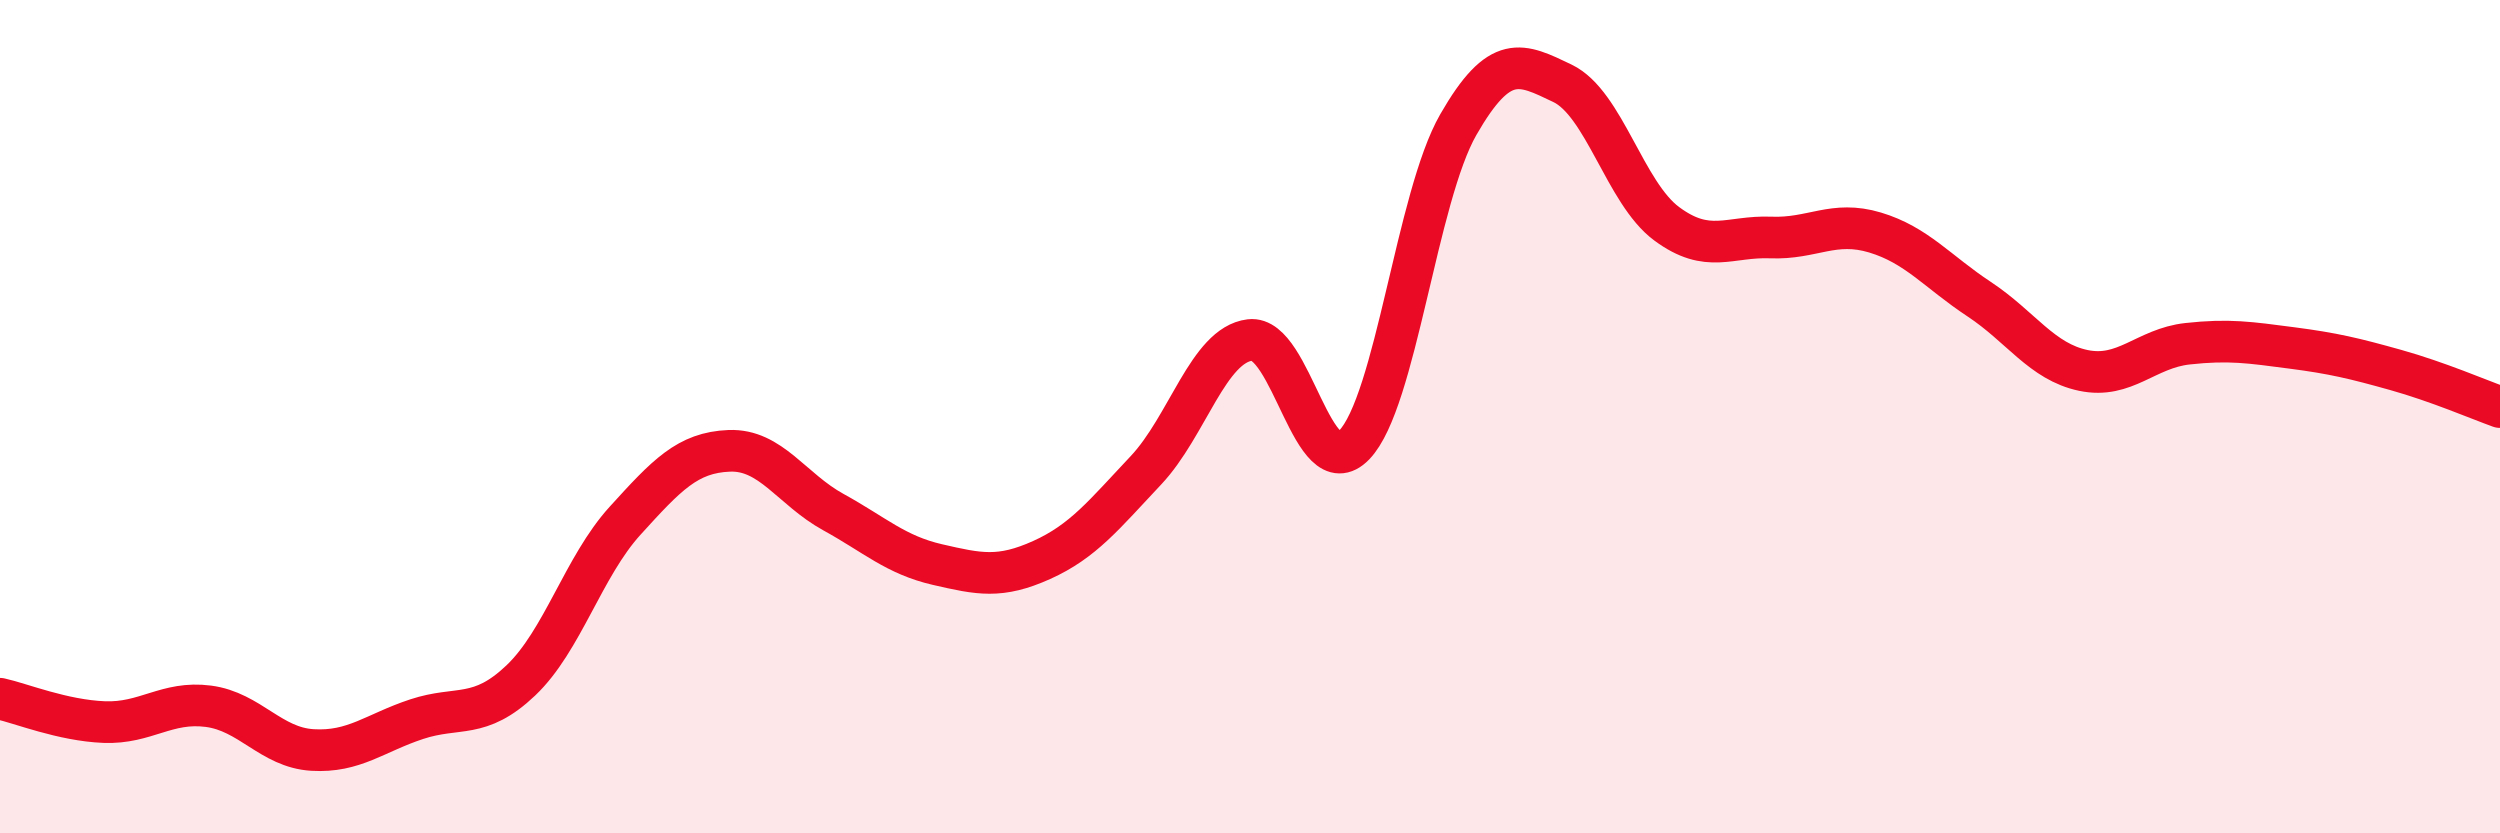 
    <svg width="60" height="20" viewBox="0 0 60 20" xmlns="http://www.w3.org/2000/svg">
      <path
        d="M 0,16.77 C 0.5,16.88 1.5,17.29 2.5,17.33 C 3.5,17.37 4,16.82 5,16.95 C 6,17.08 6.5,17.94 7.5,18 C 8.5,18.06 9,17.59 10,17.26 C 11,16.93 11.5,17.28 12.5,16.33 C 13.5,15.38 14,13.6 15,12.5 C 16,11.4 16.5,10.86 17.5,10.82 C 18.5,10.78 19,11.74 20,12.29 C 21,12.84 21.5,13.32 22.5,13.55 C 23.5,13.78 24,13.89 25,13.44 C 26,12.99 26.5,12.35 27.5,11.29 C 28.5,10.23 29,8.28 30,8.16 C 31,8.04 31.5,11.71 32.5,10.68 C 33.5,9.65 34,4.73 35,2.99 C 36,1.25 36.5,1.52 37.5,2 C 38.5,2.48 39,4.63 40,5.37 C 41,6.11 41.5,5.66 42.5,5.7 C 43.5,5.74 44,5.28 45,5.58 C 46,5.88 46.5,6.52 47.5,7.18 C 48.5,7.84 49,8.68 50,8.89 C 51,9.1 51.5,8.36 52.5,8.25 C 53.5,8.14 54,8.22 55,8.35 C 56,8.48 56.5,8.6 57.5,8.88 C 58.5,9.16 59.5,9.59 60,9.77L60 20L0 20Z"
        fill="#EB0A25"
        opacity="0.1"
        stroke-linecap="round"
        stroke-linejoin="round"
      />
      <path
        d="M 0,16.77 C 0.5,16.88 1.5,17.29 2.5,17.33 C 3.5,17.37 4,16.82 5,16.95 C 6,17.08 6.5,17.94 7.5,18 C 8.5,18.06 9,17.59 10,17.26 C 11,16.93 11.5,17.28 12.5,16.33 C 13.5,15.38 14,13.6 15,12.5 C 16,11.4 16.5,10.86 17.5,10.82 C 18.5,10.78 19,11.74 20,12.29 C 21,12.84 21.5,13.32 22.5,13.55 C 23.5,13.78 24,13.89 25,13.44 C 26,12.99 26.5,12.35 27.5,11.29 C 28.5,10.23 29,8.28 30,8.16 C 31,8.04 31.5,11.71 32.5,10.68 C 33.5,9.65 34,4.73 35,2.99 C 36,1.25 36.5,1.52 37.5,2 C 38.5,2.48 39,4.63 40,5.37 C 41,6.11 41.5,5.66 42.5,5.7 C 43.5,5.74 44,5.28 45,5.58 C 46,5.88 46.5,6.52 47.5,7.18 C 48.5,7.84 49,8.68 50,8.89 C 51,9.1 51.5,8.36 52.5,8.25 C 53.5,8.14 54,8.22 55,8.35 C 56,8.48 56.5,8.6 57.5,8.88 C 58.5,9.16 59.5,9.59 60,9.77"
        stroke="#EB0A25"
        stroke-width="1"
        fill="none"
        stroke-linecap="round"
        stroke-linejoin="round"
      />
    </svg>
  